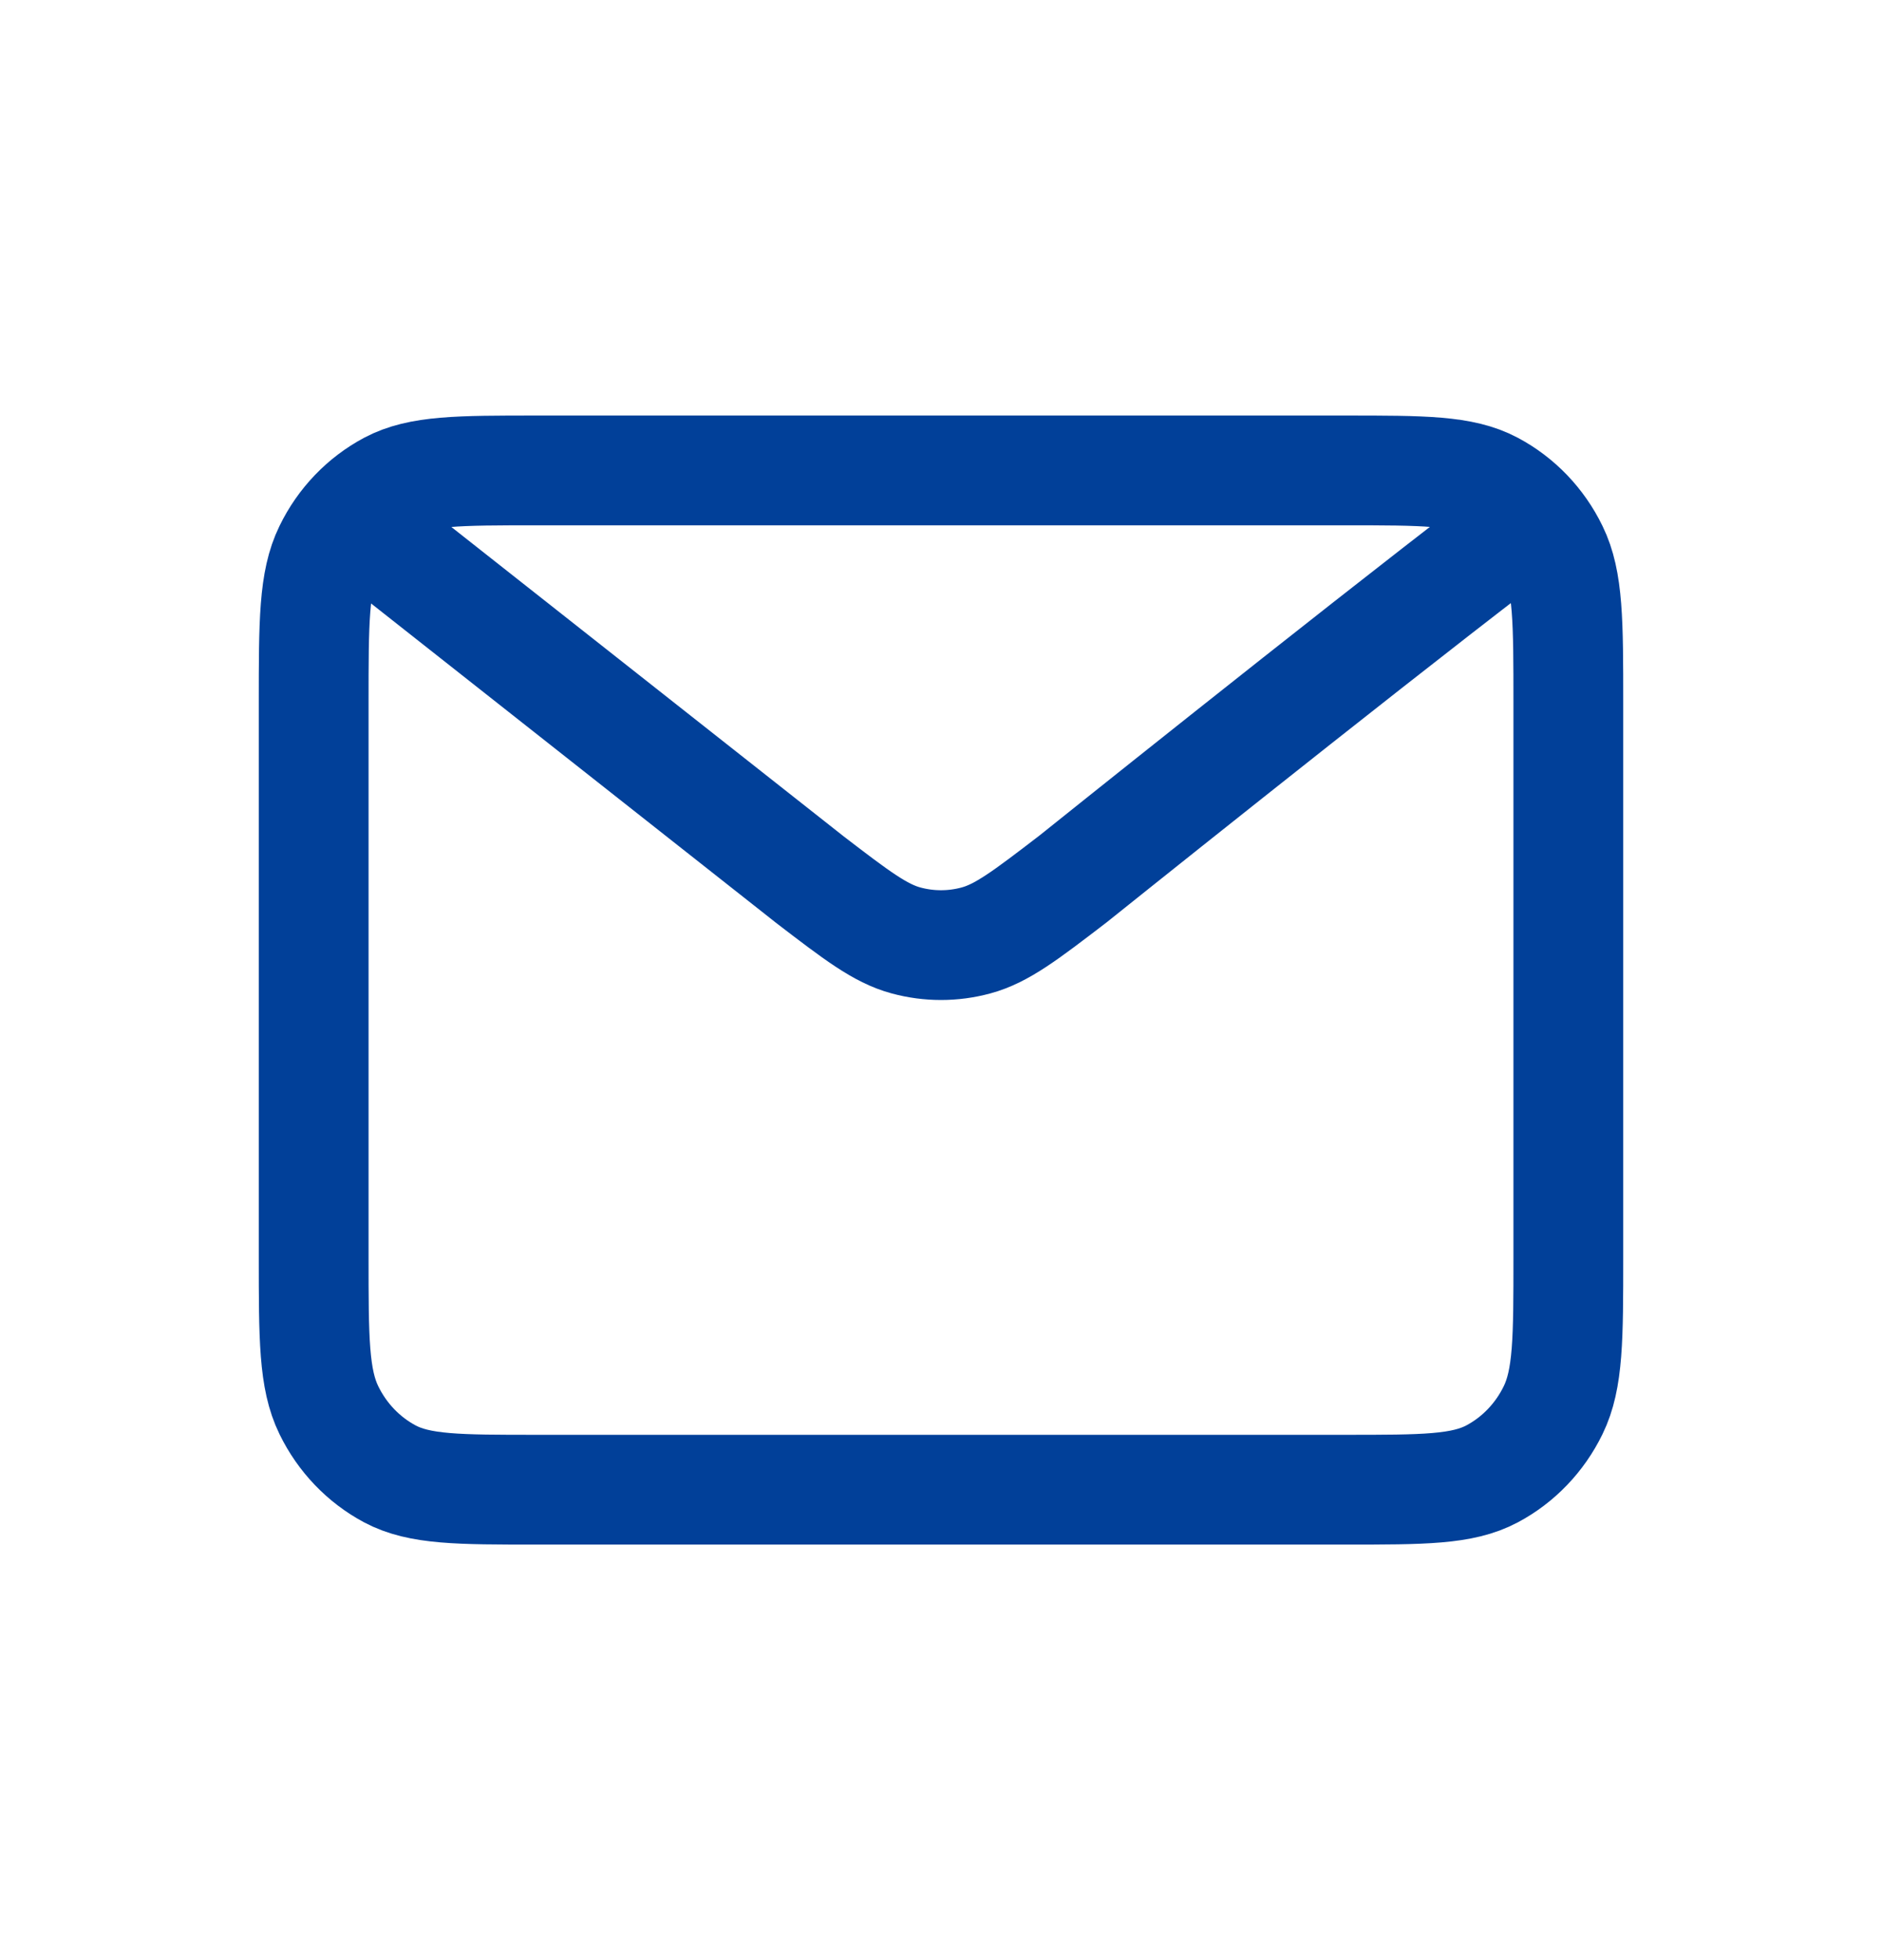 <svg width="24" height="25" viewBox="0 0 24 25" fill="none" xmlns="http://www.w3.org/2000/svg">
<path d="M4.889 6.929L10.318 11.211L10.32 11.213C10.923 11.675 11.224 11.906 11.555 11.995C11.847 12.074 12.153 12.074 12.445 11.995C12.776 11.906 13.078 11.675 13.683 11.211C13.683 11.211 17.164 8.42 19.111 6.929M4 16.029V8.971C4 7.931 4 7.411 4.194 7.014C4.364 6.664 4.636 6.381 4.971 6.202C5.351 6 5.849 6 6.844 6H17.156C18.151 6 18.649 6 19.028 6.202C19.364 6.381 19.636 6.664 19.806 7.014C20 7.41 20 7.931 20 8.969V16.032C20 17.07 20 17.589 19.806 17.986C19.636 18.335 19.363 18.62 19.028 18.798C18.649 19 18.152 19 17.158 19H6.842C5.848 19 5.35 19 4.971 18.798C4.636 18.619 4.364 18.335 4.194 17.986C4 17.589 4 17.069 4 16.029Z" stroke="#014099" stroke-width="1.4" stroke-linecap="round" stroke-linejoin="round"/>
</svg>
